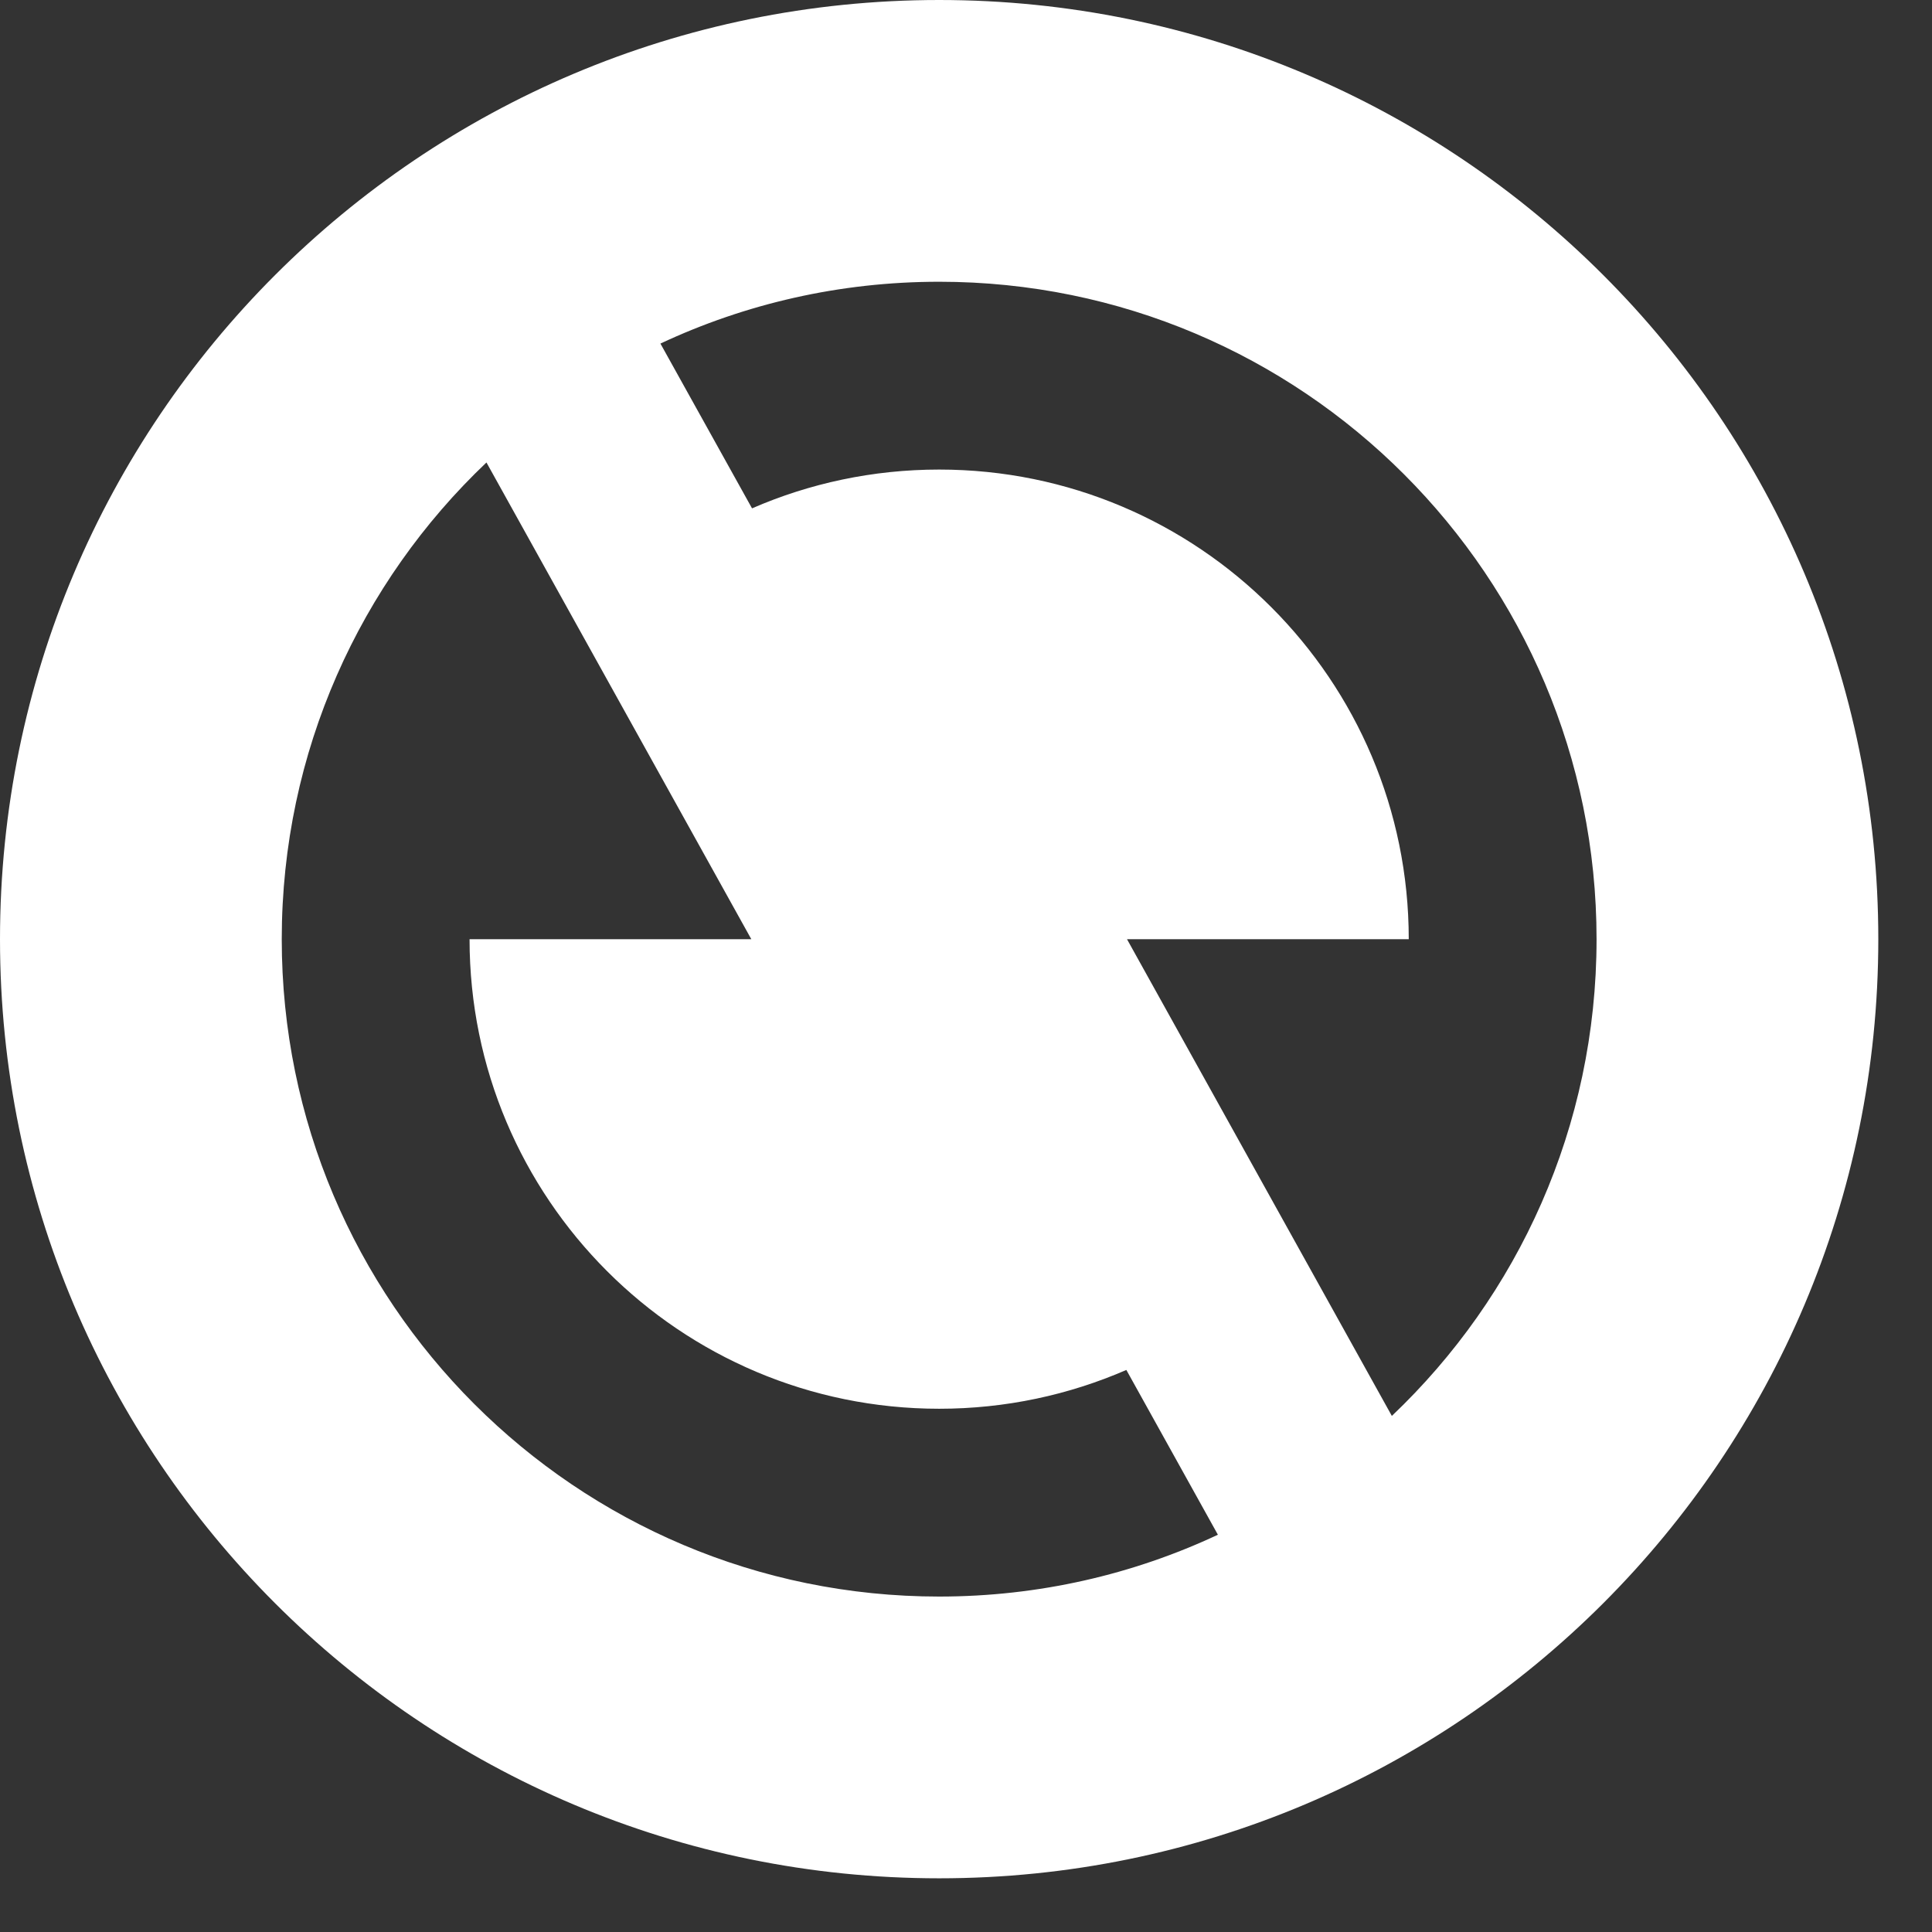 <?xml version="1.0" encoding="UTF-8"?> <svg xmlns="http://www.w3.org/2000/svg" width="24" height="24" viewBox="0 0 24 24" fill="none"><rect x="0" y="0" width="24" height="24" fill="#333333" stroke="none"/><path d="M11.667 23.333C5.223 23.333 0 18.11 0 11.667C0 5.223 5.223 0 11.667 0C18.11 0 23.333 5.223 23.333 11.667C23.333 18.11 18.11 23.333 11.667 23.333ZM17.29 17.589C18.857 16.101 19.833 13.998 19.833 11.667C19.833 7.156 16.177 3.5 11.667 3.5C10.429 3.5 9.256 3.775 8.204 4.268L9.342 6.315C10.054 6.005 10.84 5.833 11.667 5.833C14.888 5.833 17.5 8.445 17.5 11.667H14L17.29 17.589ZM15.129 19.065L13.992 17.018C13.279 17.328 12.493 17.5 11.667 17.5C8.445 17.5 5.833 14.888 5.833 11.667H9.333L6.043 5.745C4.477 7.232 3.5 9.336 3.5 11.667C3.5 16.177 7.156 19.833 11.667 19.833C12.904 19.833 14.078 19.558 15.129 19.065Z" fill="white"></path></svg> 